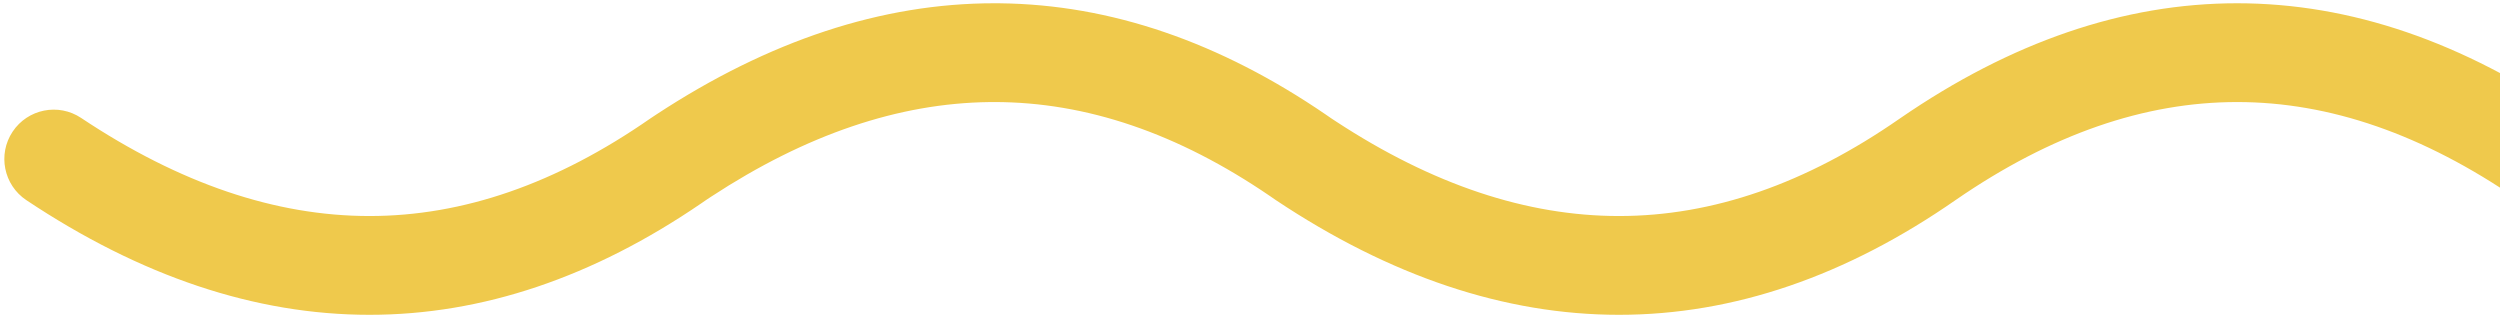 <?xml version="1.0" encoding="UTF-8"?>
<svg width="329px" height="42px" viewBox="0 0 329 42" version="1.1" xmlns="http://www.w3.org/2000/svg" xmlns:xlink="http://www.w3.org/1999/xlink">
    <title>squiggly-line-yellow</title>
    <g id="Design" stroke="none" stroke-width="1" fill="none" fill-rule="evenodd">
        <g id="One-page-site-design---V2" transform="translate(-1111, -1670)" fill="#EFC94C" fill-rule="nonzero">
            <path d="M1324.066,1670.429 C1339.156,1670.429 1353.986,1675.534 1368.421,1685.575 C1380.943,1694.196 1393.237,1698.429 1405.403,1698.429 C1417.569,1698.429 1429.863,1694.196 1442.385,1685.575 C1445.342,1683.539 1449.389,1684.286 1451.425,1687.243 C1453.461,1690.199 1452.714,1694.247 1449.757,1696.282 C1435.167,1706.328 1420.35,1711.429 1405.403,1711.429 C1390.456,1711.429 1375.639,1706.328 1361.023,1696.265 C1348.648,1687.657 1336.366,1683.429 1324.066,1683.429 C1311.947,1683.429 1299.552,1687.533 1286.801,1695.886 L1286.167,1696.304 L1285.525,1696.747 C1271.52,1706.327 1257.17,1711.265 1242.575,1711.425 L1241.845,1711.429 C1227.033,1711.429 1212.197,1706.51 1197.415,1696.818 L1196.581,1696.265 C1184.206,1687.657 1171.924,1683.429 1159.624,1683.429 C1147.289,1683.429 1134.667,1687.681 1121.676,1696.338 C1118.688,1698.328 1114.653,1697.52 1112.662,1694.533 C1110.672,1691.545 1111.48,1687.51 1114.467,1685.519 C1129.49,1675.509 1144.57,1670.429 1159.624,1670.429 C1174.47,1670.429 1189.065,1675.37 1203.304,1685.11 L1203.946,1685.552 L1204.58,1685.971 C1217.103,1694.175 1229.283,1698.281 1241.196,1698.425 L1241.845,1698.429 C1253.929,1698.429 1265.996,1694.348 1278.151,1686.042 L1278.909,1685.519 C1293.932,1675.509 1309.012,1670.429 1324.066,1670.429 Z" id="squiggly-line-yellow" transform="translate(1282.071, 1690.929) scale(-1, 1) rotate(-180) translate(-1282.071, -1690.929) "></path>
        </g>
    </g>
</svg>